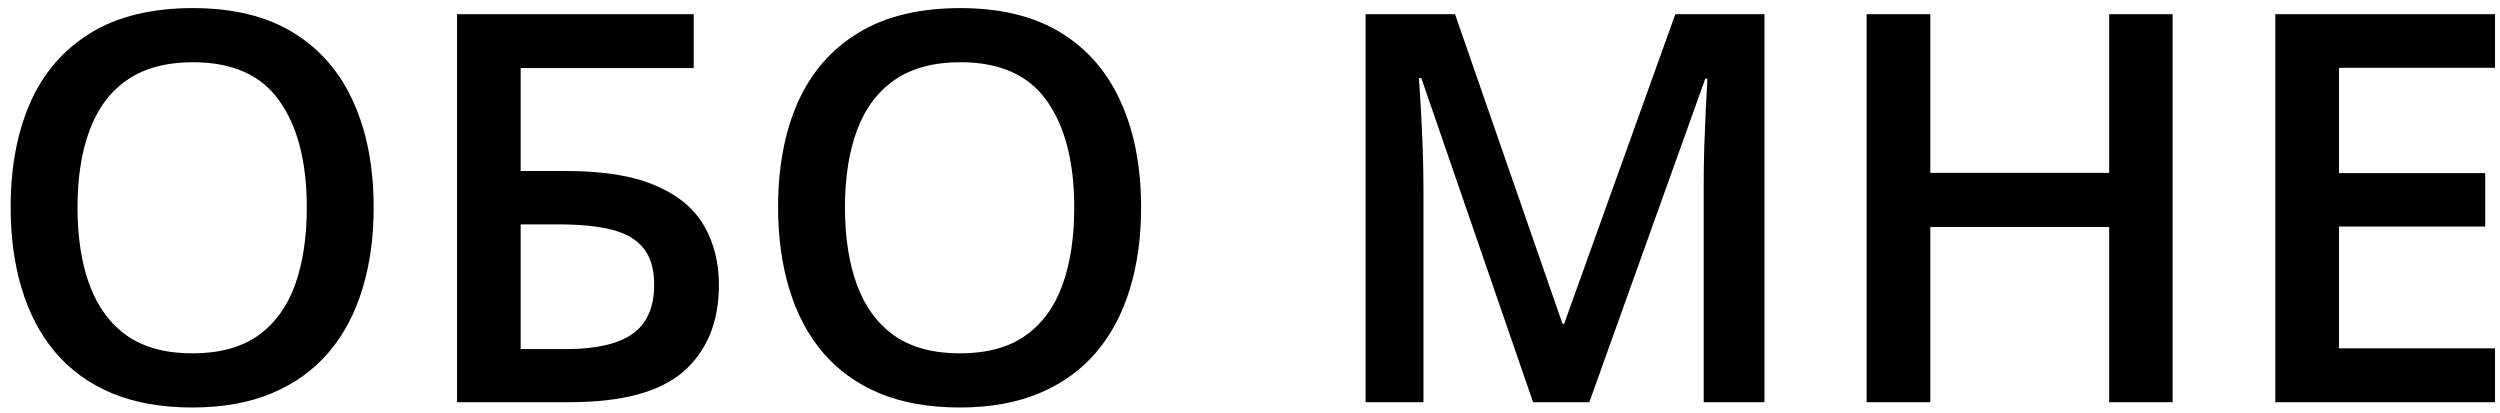 <?xml version="1.0" encoding="UTF-8"?> <svg xmlns="http://www.w3.org/2000/svg" width="230" height="38" viewBox="0 0 230 38" fill="none"> <path d="M34.377 19.105C34.377 21.855 34.027 24.362 33.327 26.624C32.644 28.87 31.61 30.807 30.227 32.435C28.843 34.046 27.11 35.291 25.026 36.17C22.943 37.049 20.502 37.488 17.702 37.488C14.854 37.488 12.38 37.049 10.28 36.17C8.197 35.291 6.464 34.038 5.08 32.41C3.713 30.783 2.688 28.838 2.004 26.575C1.32 24.313 0.979 21.806 0.979 19.056C0.979 15.377 1.581 12.171 2.785 9.437C4.006 6.686 5.853 4.554 8.327 3.04C10.817 1.51 13.959 0.745 17.751 0.745C21.462 0.745 24.546 1.502 27.004 3.016C29.462 4.529 31.301 6.661 32.522 9.412C33.758 12.146 34.377 15.377 34.377 19.105ZM7.131 19.105C7.131 21.855 7.505 24.24 8.254 26.258C9.003 28.26 10.15 29.806 11.696 30.896C13.259 31.971 15.261 32.508 17.702 32.508C20.16 32.508 22.162 31.971 23.708 30.896C25.254 29.806 26.394 28.26 27.126 26.258C27.858 24.24 28.225 21.855 28.225 19.105C28.225 14.921 27.386 11.65 25.71 9.29C24.05 6.914 21.397 5.726 17.751 5.726C15.31 5.726 13.3 6.263 11.721 7.337C10.158 8.411 9.003 9.949 8.254 11.951C7.505 13.937 7.131 16.321 7.131 19.105ZM42.043 37V1.307H63.82V6.263H47.902V15.735H52.175C55.56 15.735 58.278 16.183 60.329 17.078C62.38 17.957 63.861 19.186 64.772 20.765C65.684 22.343 66.14 24.158 66.14 26.209C66.14 29.611 65.057 32.264 62.893 34.168C60.744 36.056 57.253 37 52.419 37H42.043ZM47.902 32.117H52.053C54.803 32.117 56.846 31.653 58.181 30.726C59.515 29.782 60.183 28.276 60.183 26.209C60.183 24.76 59.857 23.637 59.206 22.84C58.555 22.026 57.578 21.456 56.276 21.131C54.991 20.805 53.363 20.643 51.394 20.643H47.902V32.117ZM104.982 19.105C104.982 21.855 104.632 24.362 103.933 26.624C103.249 28.87 102.215 30.807 100.832 32.435C99.449 34.046 97.715 35.291 95.632 36.17C93.549 37.049 91.107 37.488 88.308 37.488C85.459 37.488 82.985 37.049 80.886 36.17C78.802 35.291 77.069 34.038 75.686 32.41C74.318 30.783 73.293 28.838 72.609 26.575C71.926 24.313 71.584 21.806 71.584 19.056C71.584 15.377 72.186 12.171 73.391 9.437C74.611 6.686 76.459 4.554 78.933 3.04C81.423 1.51 84.564 0.745 88.356 0.745C92.067 0.745 95.152 1.502 97.609 3.016C100.067 4.529 101.906 6.661 103.127 9.412C104.364 12.146 104.982 15.377 104.982 19.105ZM77.736 19.105C77.736 21.855 78.111 24.24 78.859 26.258C79.608 28.26 80.755 29.806 82.302 30.896C83.864 31.971 85.866 32.508 88.308 32.508C90.765 32.508 92.767 31.971 94.314 30.896C95.86 29.806 96.999 28.26 97.731 26.258C98.464 24.24 98.83 21.855 98.83 19.105C98.83 14.921 97.992 11.65 96.315 9.29C94.655 6.914 92.002 5.726 88.356 5.726C85.915 5.726 83.905 6.263 82.326 7.337C80.764 8.411 79.608 9.949 78.859 11.951C78.111 13.937 77.736 16.321 77.736 19.105ZM141.042 37L130.764 7.19H130.544C130.593 7.858 130.65 8.769 130.715 9.925C130.78 11.08 130.837 12.317 130.886 13.636C130.935 14.954 130.959 16.215 130.959 17.42V37H125.637V1.307H133.864L143.752 29.798H143.898L154.128 1.307H162.331V37H156.74V17.127C156.74 16.037 156.757 14.856 156.789 13.587C156.838 12.317 156.887 11.113 156.936 9.974C157.001 8.834 157.049 7.923 157.082 7.239H156.887L146.218 37H141.042ZM199.88 37H194.045V20.887H177.59V37H171.73V1.307H177.59V15.906H194.045V1.307H199.88V37ZM229.543 37H209.328V1.307H229.543V6.238H215.188V15.931H228.64V20.838H215.188V32.044H229.543V37Z" fill="black"></path> </svg> 
